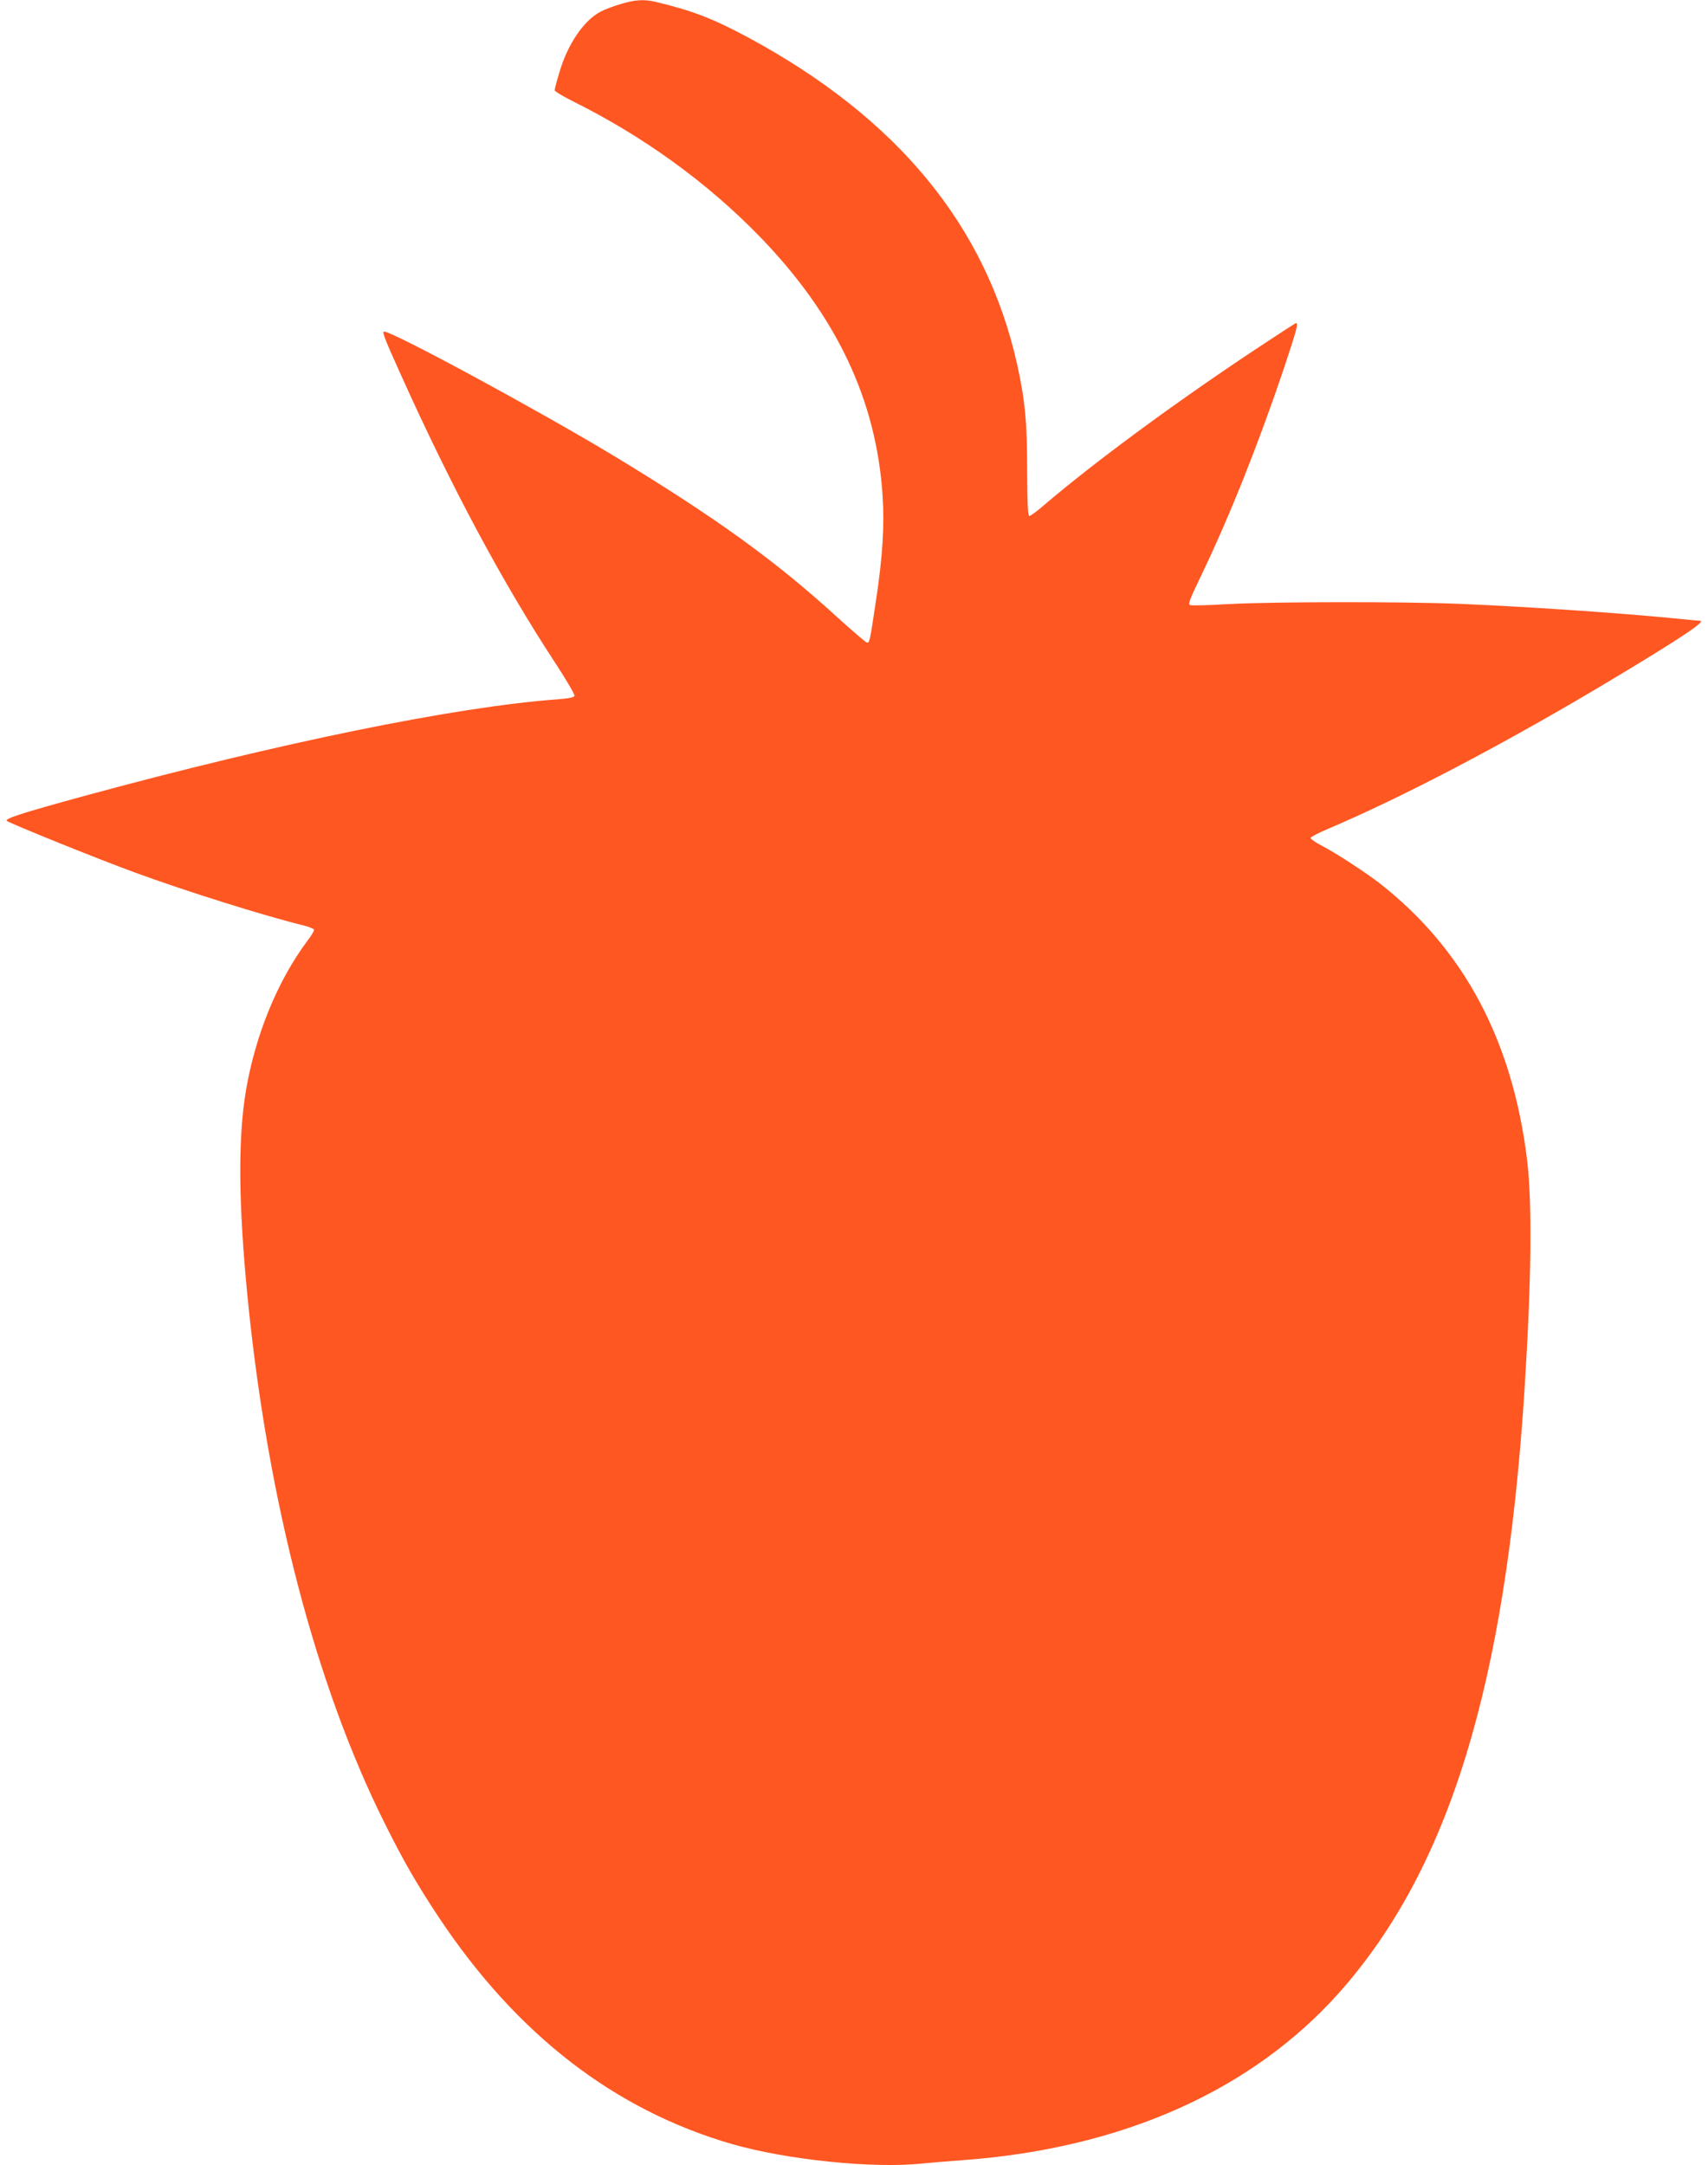 <?xml version="1.0" standalone="no"?>
<!DOCTYPE svg PUBLIC "-//W3C//DTD SVG 20010904//EN"
 "http://www.w3.org/TR/2001/REC-SVG-20010904/DTD/svg10.dtd">
<svg version="1.0" xmlns="http://www.w3.org/2000/svg"
 width="1010pt" height="1280pt" viewBox="0 0 1010 1280"
 preserveAspectRatio="xMidYMid meet">
<g transform="translate(0,1280) scale(0.1,-0.1)"
fill="#ff5722" stroke="none">
<path d="M3670 12776 c-41 -12 -94 -32 -117 -44 -102 -53 -198 -195 -247 -366
-15 -49 -26 -93 -26 -100 0 -6 48 -35 108 -65 415 -206 794 -480 1102 -797
455 -468 692 -967 729 -1534 12 -175 0 -363 -39 -620 -38 -254 -38 -252 -55
-248 -7 2 -82 66 -167 143 -368 337 -724 594 -1323 957 -447 270 -1312 738
-1364 738 -13 0 3 -42 97 -250 302 -671 604 -1234 914 -1707 66 -101 118 -189
115 -197 -4 -9 -34 -15 -99 -20 -603 -44 -1645 -257 -2798 -571 -366 -100
-476 -135 -459 -148 20 -16 540 -226 754 -304 302 -111 767 -257 1004 -315 30
-8 56 -18 58 -24 2 -5 -15 -34 -38 -64 -177 -237 -307 -553 -364 -883 -49
-287 -45 -679 10 -1237 120 -1201 404 -2289 813 -3105 108 -217 189 -357 317
-550 462 -694 1040 -1140 1737 -1341 322 -92 832 -145 1121 -114 51 5 160 14
242 20 940 69 1707 411 2223 989 650 731 985 1817 1097 3566 41 643 46 1104
15 1360 -87 705 -373 1242 -870 1632 -81 63 -255 177 -343 223 -37 19 -67 40
-67 46 0 6 46 30 103 54 447 190 1051 507 1659 871 414 248 582 359 541 359
-6 0 -77 7 -159 15 -326 32 -874 69 -1257 85 -335 14 -1103 13 -1368 -1 -119
-7 -223 -10 -232 -6 -13 5 -2 34 68 179 163 339 335 769 485 1214 75 225 89
274 74 274 -4 0 -117 -74 -253 -164 -471 -313 -945 -662 -1244 -918 -37 -32
-73 -58 -80 -58 -9 0 -12 63 -13 268 0 289 -13 418 -60 631 -183 816 -707
1453 -1589 1929 -209 112 -330 159 -548 211 -69 16 -122 13 -207 -13z"/>
</g>
</svg>
